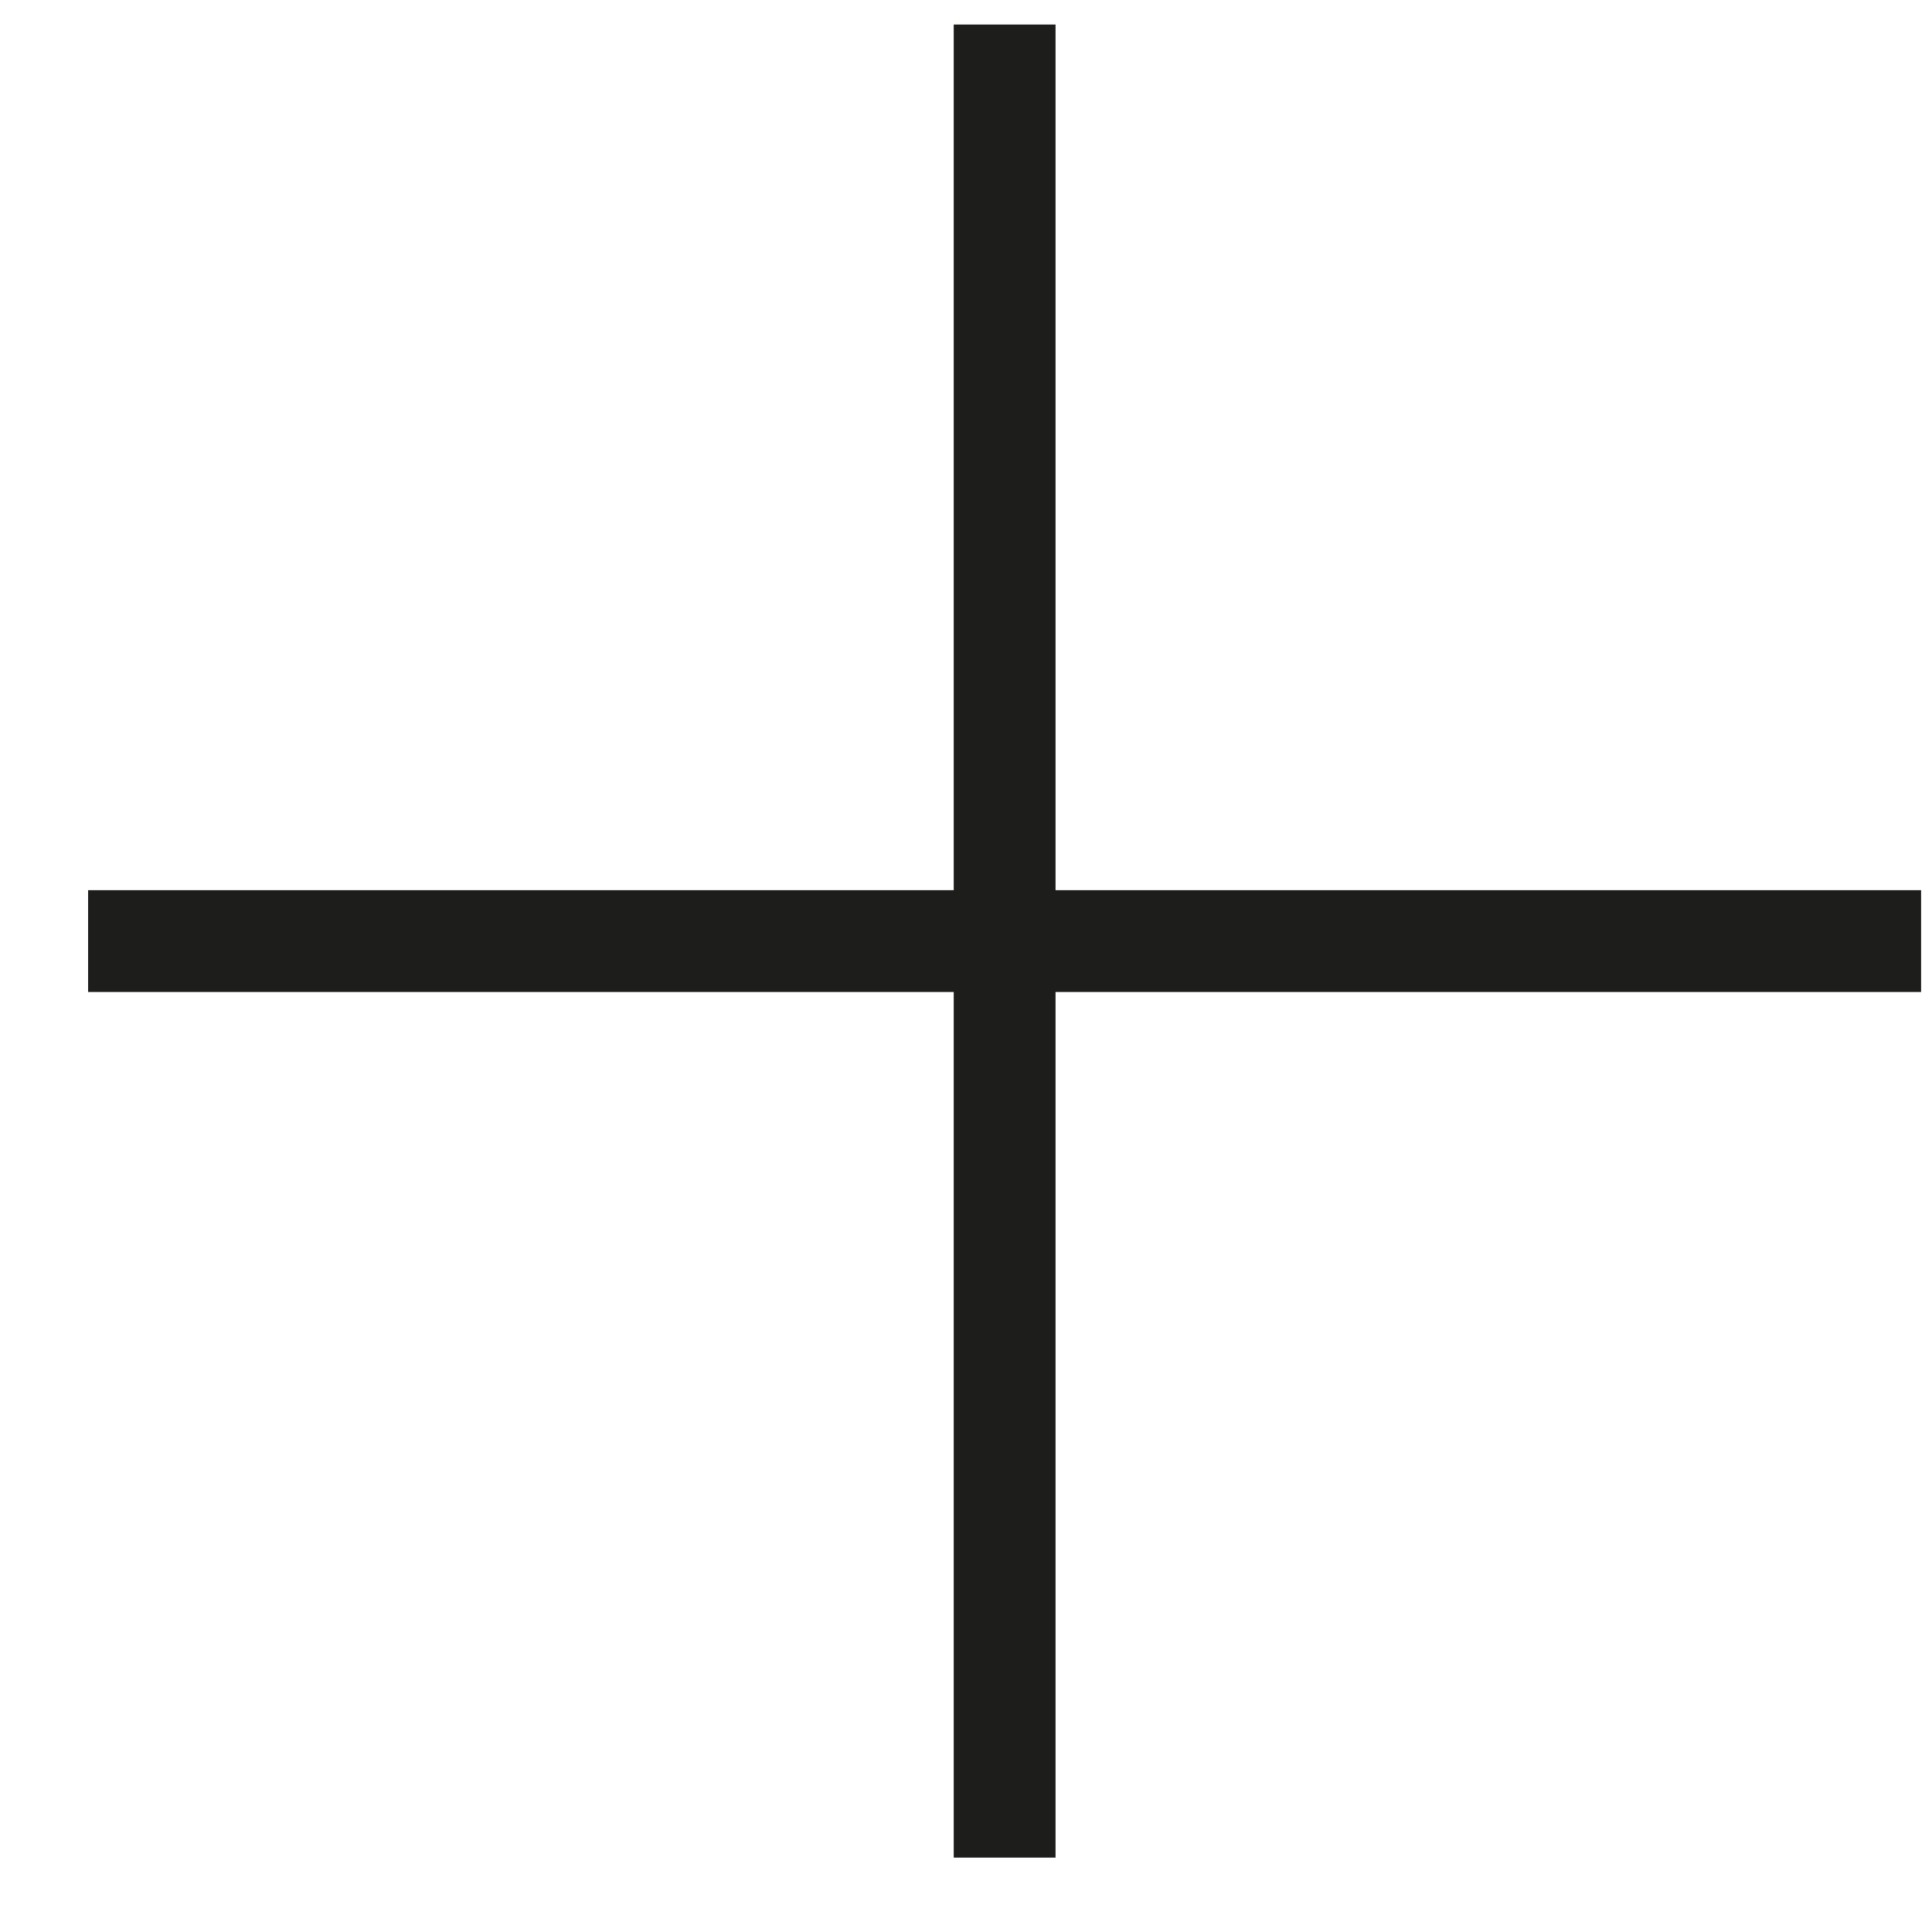 <?xml version="1.0" encoding="UTF-8"?> <svg xmlns="http://www.w3.org/2000/svg" width="20" height="20" viewBox="0 0 20 20" fill="none"><path d="M10.4 0.254V19.23M0.912 9.742H19.887" stroke="#1D1D1B" stroke-width="1.054"></path></svg> 